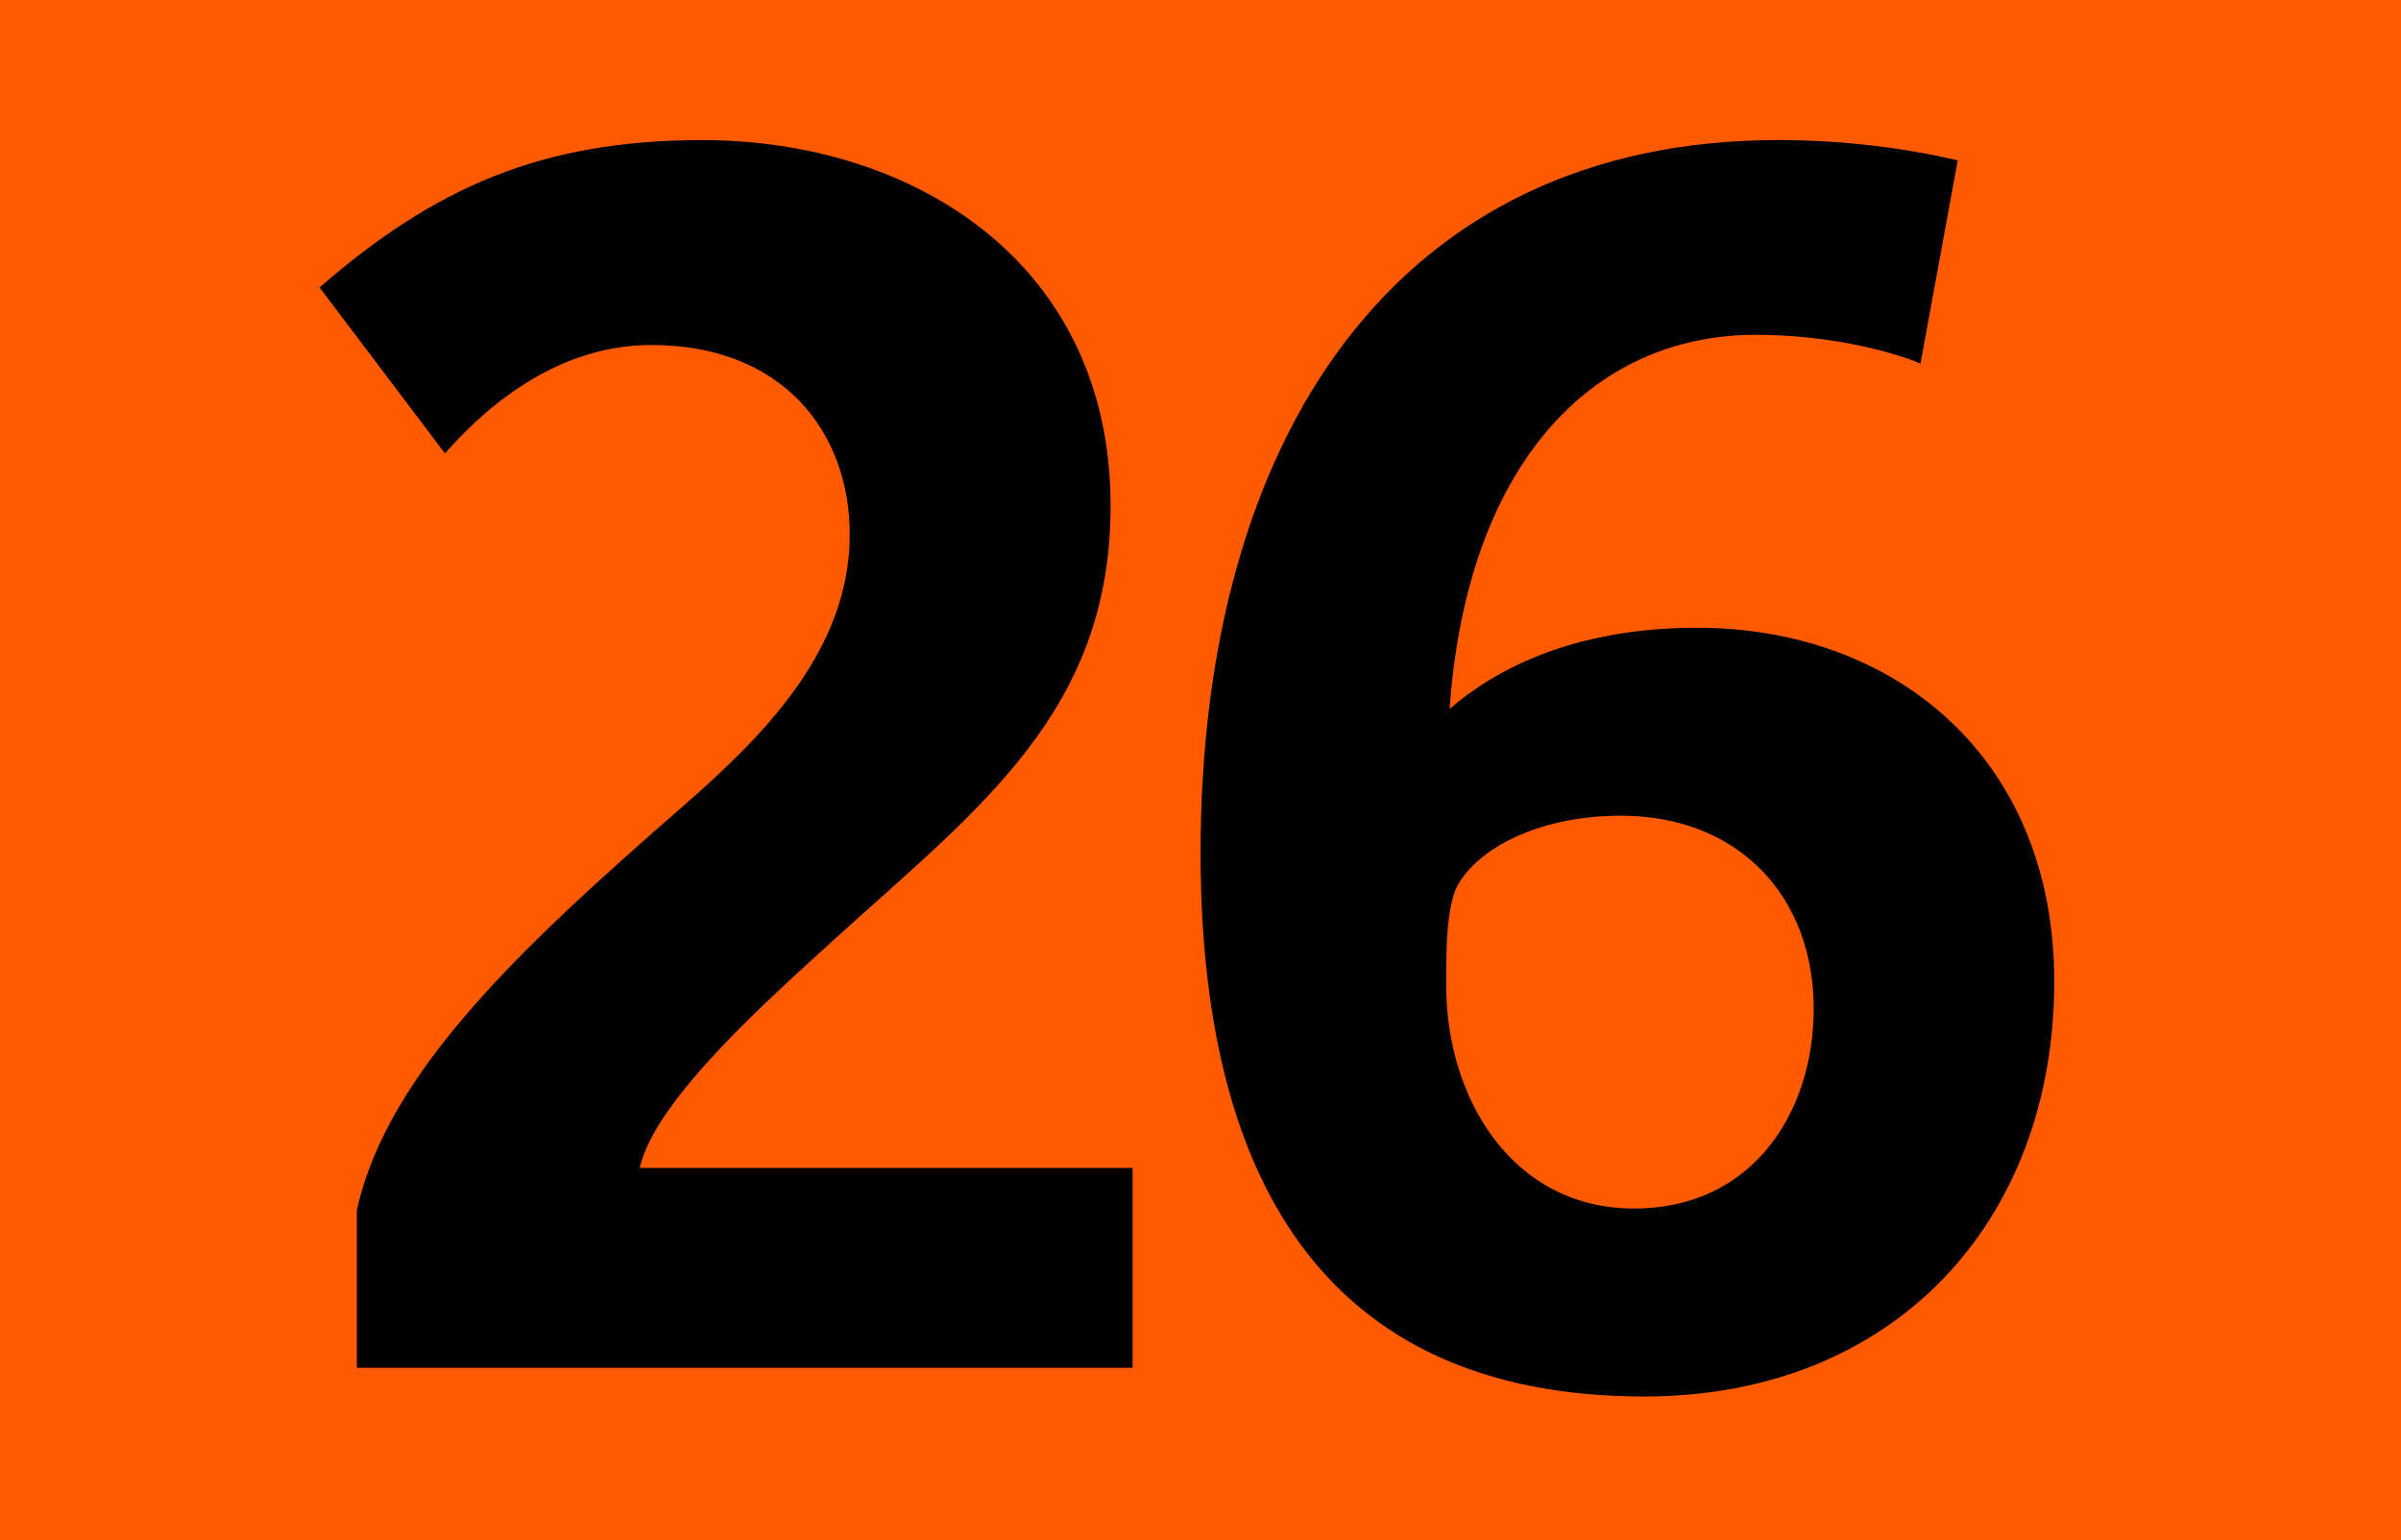 <?xml version="1.0" encoding="iso-8859-1"?>
<!-- Generator: Adobe Illustrator 14.0.0, SVG Export Plug-In . SVG Version: 6.00 Build 43363)  -->
<!DOCTYPE svg PUBLIC "-//W3C//DTD SVG 1.1//EN" "http://www.w3.org/Graphics/SVG/1.1/DTD/svg11.dtd">
<svg version="1.1" id="Calque_1" xmlns="http://www.w3.org/2000/svg" xmlns:xlink="http://www.w3.org/1999/xlink" x="0px" y="0px"
	 width="120px" height="77px" viewBox="0 0 120 77" style="enable-background:new 0 0 120 77;" xml:space="preserve">
<g>
	<rect style="fill-rule:evenodd;clip-rule:evenodd;fill:#FF5A00;" width="120" height="77"/>
	<g>
		<path d="M17.835,68.378v-7.873c1.524-6.941,8.381-13.291,16.338-20.232c3.979-3.471,8.296-7.789,8.296-13.545
			c0-5.164-3.386-9.481-9.905-9.481c-5.249,0-8.889,3.809-10.328,5.418l-6.264-8.296c5.756-4.995,11.09-7.365,19.132-7.365
			c10.498,0,20.402,6.095,20.402,18.286c0,10.243-6.519,15.068-13.714,21.587c-3.048,2.794-9.058,8.043-9.82,11.514h24.635v9.989
			H17.835z"/>
		<path d="M82.184,69.817c-16.338,0-22.18-11.344-22.18-27.175c0-20.741,9.735-35.64,28.867-35.64c3.387,0,6.434,0.423,8.975,1.016
			l-1.863,10.159c-1.608-0.677-4.74-1.439-8.211-1.439c-8.381,0-14.477,6.688-15.323,18.709c2.032-1.778,5.926-4.063,12.36-4.063
			c9.904,0,17.861,6.518,17.861,17.692C102.67,61.013,94.713,69.817,82.184,69.817z M80.998,40.78c-3.809,0-6.856,1.439-8.042,3.302
			c-0.677,1.016-0.677,3.386-0.677,5.164c0,5.672,3.301,11.174,9.396,11.174c5.926,0,8.974-4.825,8.974-9.989
			C90.649,44.844,86.924,40.78,80.998,40.78z"/>
	</g>
</g>
</svg>
